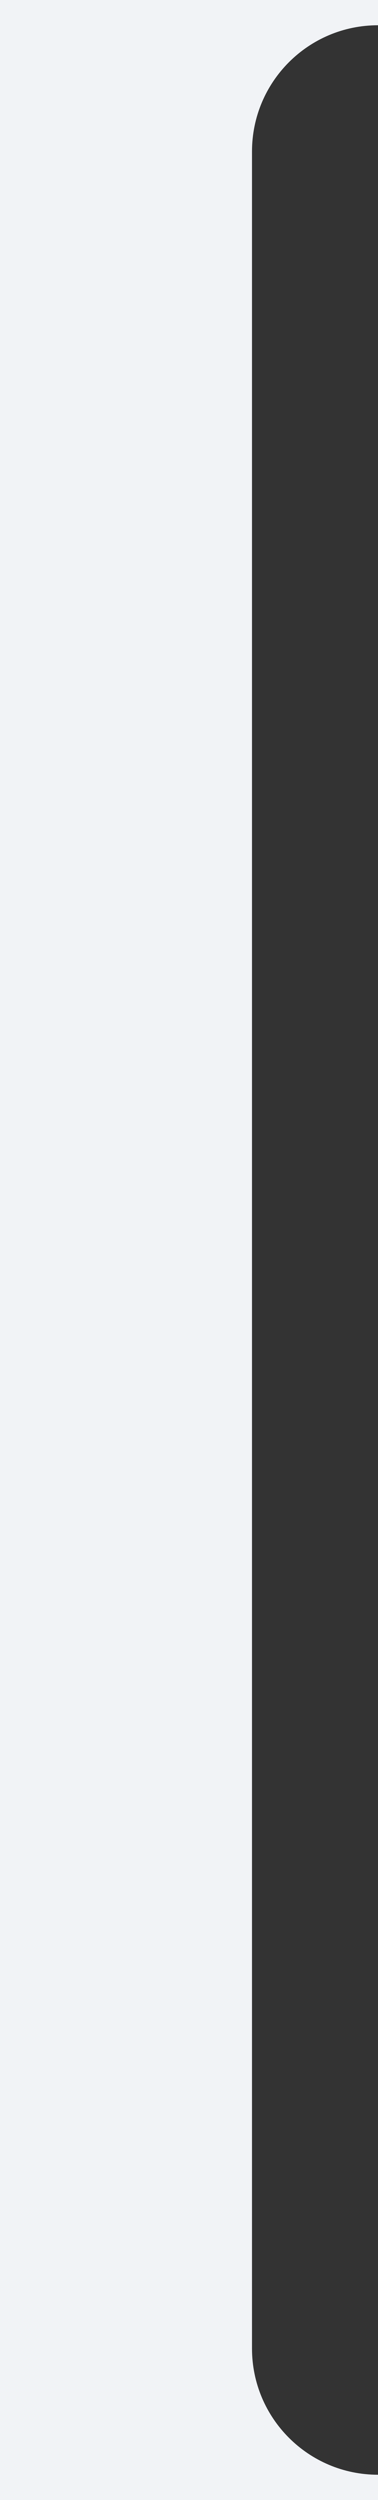 <?xml version="1.0" encoding="UTF-8"?> <svg xmlns="http://www.w3.org/2000/svg" width="30" height="198" viewBox="0 0 30 198" fill="none"><rect x="0" y="0" width="30" height="198" fill="#333333" stroke="none"/><path fill-rule="evenodd" clip-rule="evenodd" d="M30 0H0V198H30V196C24.477 196 20 191.523 20 186V12C20 6.477 24.477 2 30 2V0Z" fill="#F1F3F6"></path></svg> 